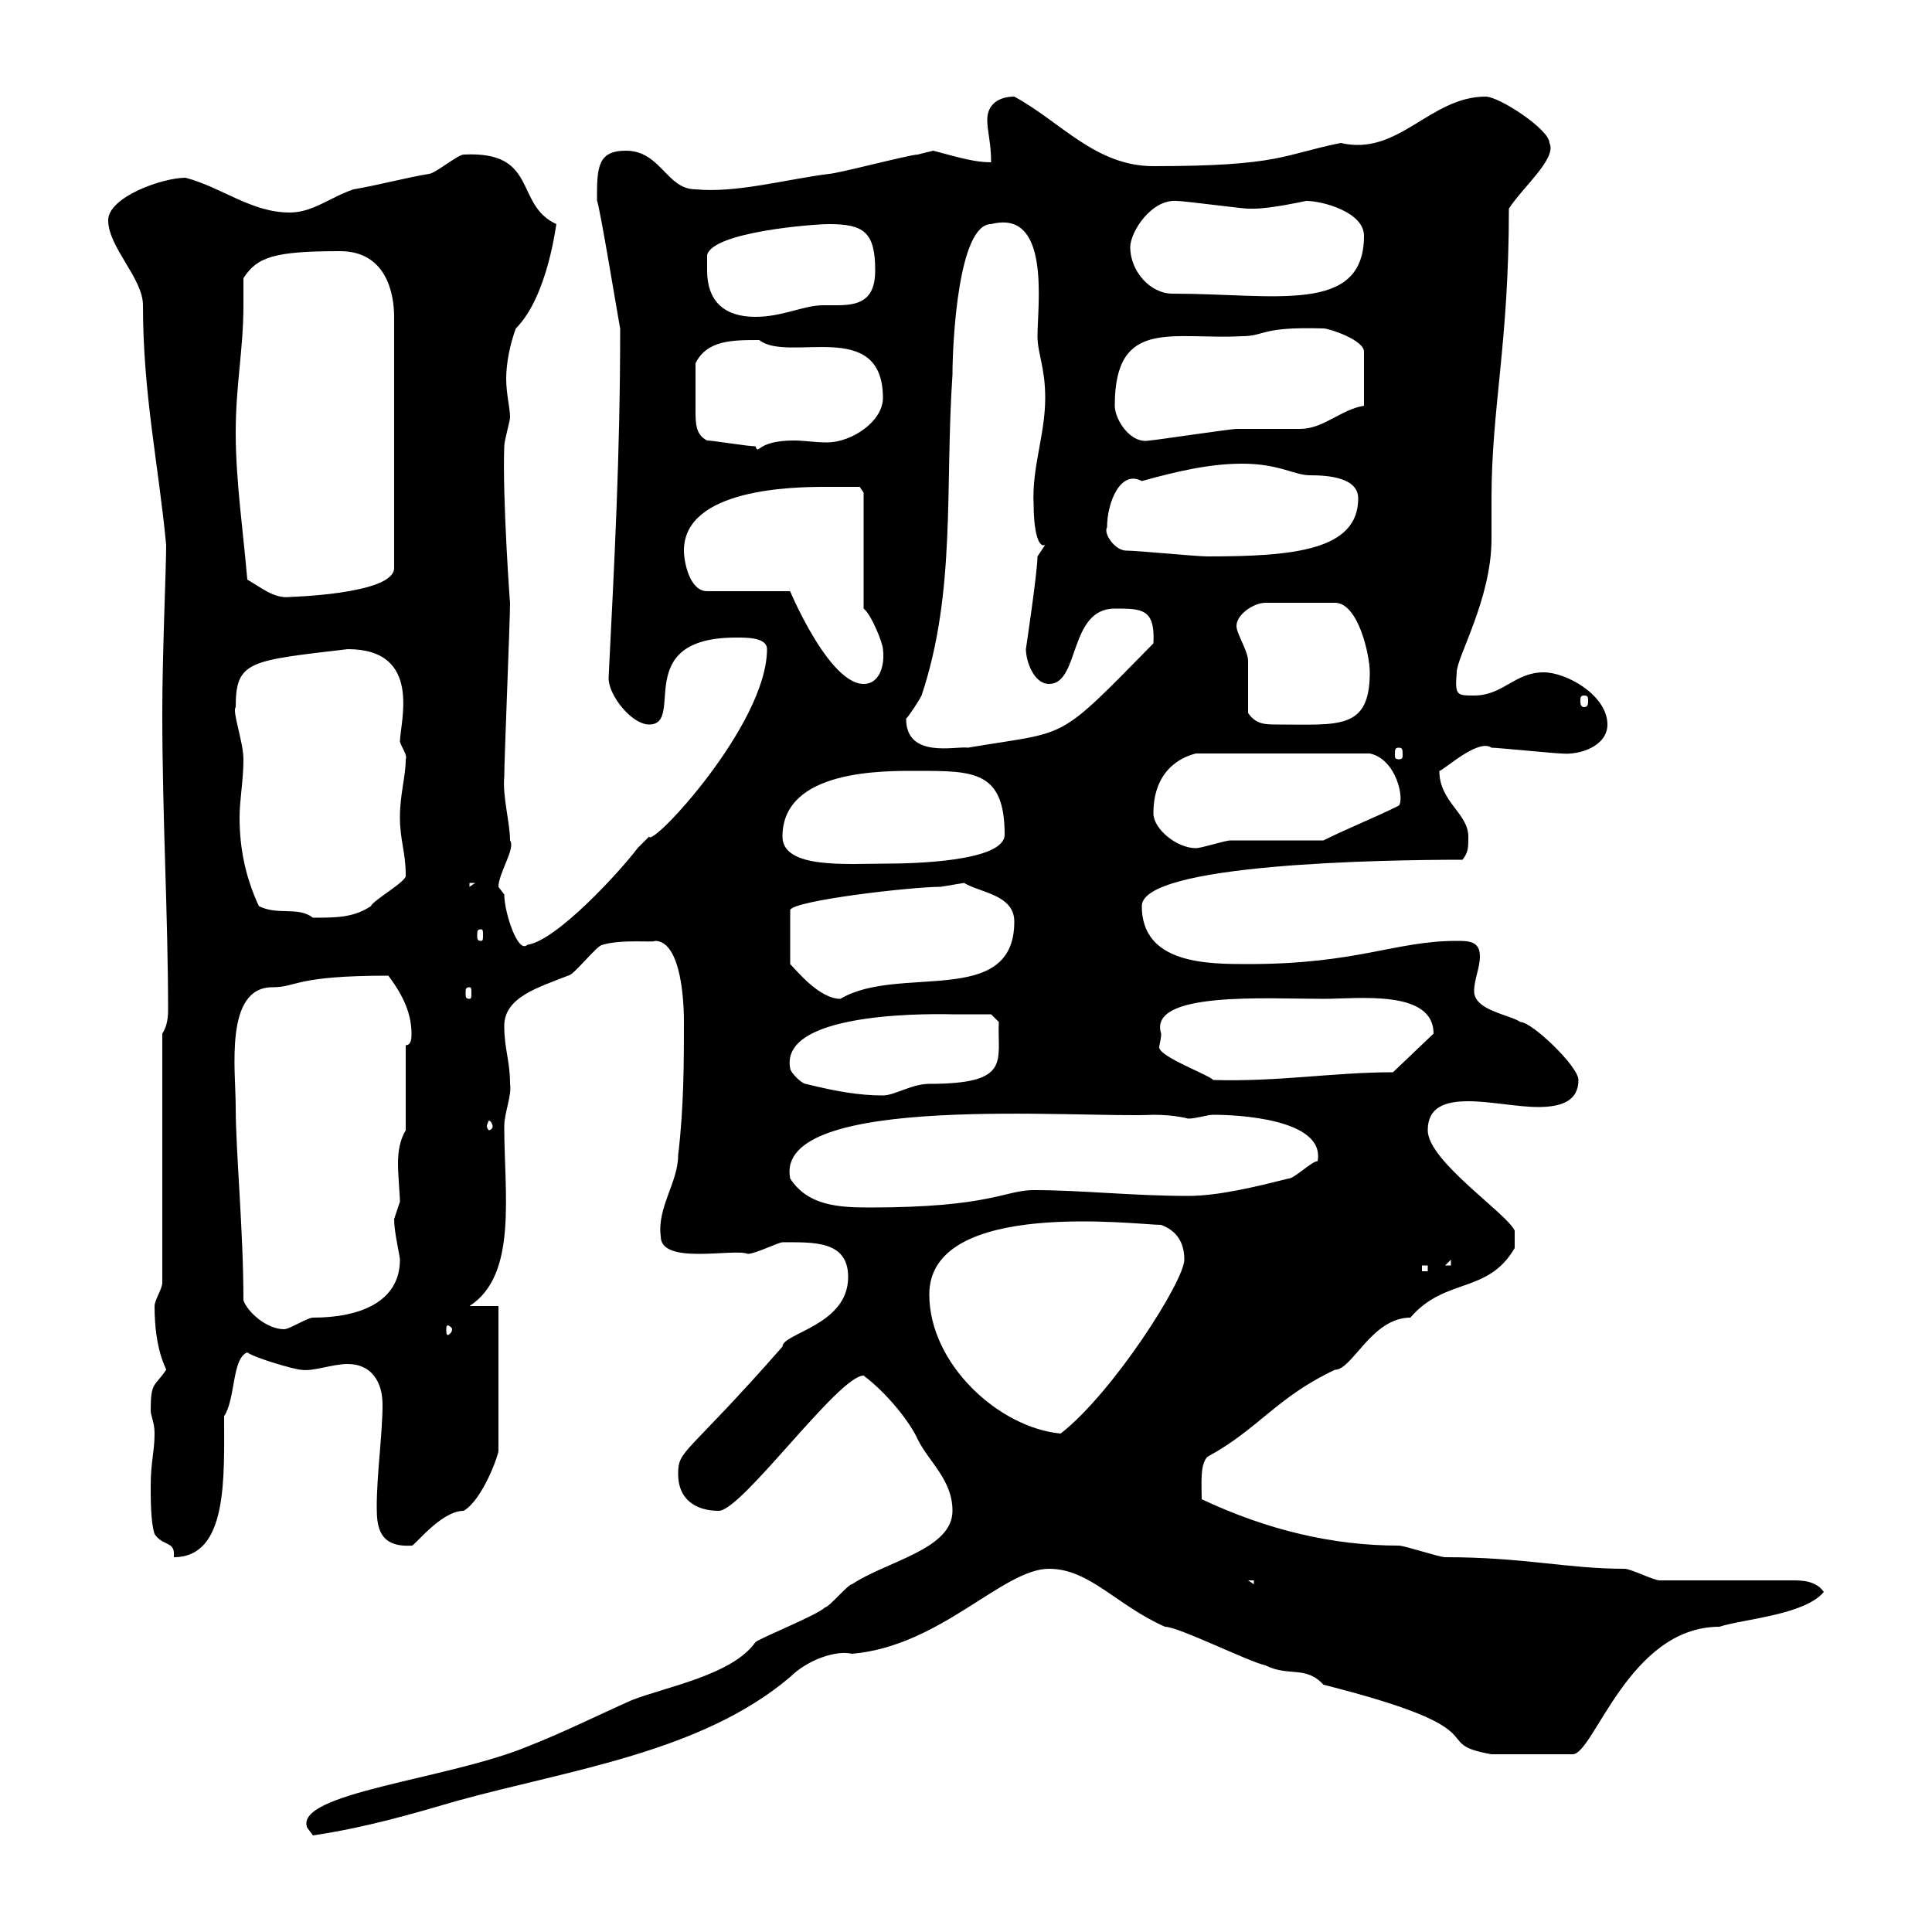 <svg xmlns="http://www.w3.org/2000/svg" xmlns:xlink="http://www.w3.org/1999/xlink" width="300" height="300"><path d="M47.70 283.80C47.70 283.80 48.60 285 48.60 285C56.70 283.80 63.90 281.70 71.10 279.60C88.50 274.80 108.90 272.10 122.70 260.40C125.40 257.70 129.90 256.20 132.30 256.80C146.10 255.60 155.70 243.60 162.90 243.60C169.20 243.60 173.40 249.30 180.90 252.60C183 252.60 193.80 258 196.50 258.60C200.10 260.40 202.80 258.60 205.50 261.60C234 268.80 221.40 270.60 231.60 272.40L244.20 272.40C247.50 272.40 252.90 252.60 267 252.60C270.60 251.40 280.20 250.80 283.20 247.20C282 245.40 279.60 245.40 278.40 245.40L257.70 245.40C256.80 245.40 253.20 243.60 252.30 243.60C243.30 243.60 236.70 241.80 224.40 241.80C223.50 241.80 218.10 240 217.20 240C207 240 196.80 237.60 186.60 232.80C186.60 230.40 186.30 227.40 187.50 226.20C195.30 222 198.30 216.90 207.30 212.70C210 212.70 213 204.60 219 204.60C224.40 198.30 231 201 235.20 193.80L235.20 191.10C234 188.40 221.70 180.30 221.70 175.50C221.70 171.90 224.40 171 228 171C231.30 171 235.80 171.90 238.80 171.90C242.40 171.90 245.10 171 245.10 167.70C245.10 165.60 237.90 158.70 236.10 158.70C234.30 157.50 228.90 156.90 228.90 153.90C228.90 152.10 229.80 150.30 229.80 148.50C229.80 146.10 228 146.10 226.20 146.10C216.60 146.10 210.90 149.70 193.80 149.70C187.50 149.70 177.30 149.70 177.30 140.70C177.30 134.10 214.80 133.50 227.10 133.50C228 132.30 228 131.70 228 129.90C228 126.30 223.50 124.50 223.50 119.70C224.10 119.70 229.50 114.60 231.60 116.10C232.50 116.10 241.50 117 242.40 117C245.40 117.30 249.60 115.80 249.60 112.50C249.60 108 243.30 104.40 239.70 104.40C235.20 104.40 233.40 108 228.90 108C226.20 108 225.90 108 226.20 104.40C226.20 102 231.60 93 231.60 83.70C231.60 82.80 231.60 78.30 231.60 77.40C231.60 63.30 234.30 53.40 234.30 32.40C236.40 29.10 241.80 24.60 240.60 22.20C240.60 20.10 232.80 15 230.70 15C222 15 217.20 24.30 208.20 22.20C199.20 24 198.90 25.80 179.10 25.80C170.10 25.80 164.70 18.90 157.50 15C155.10 15 153.30 16.20 153.30 18.60C153.30 20.40 153.90 22.20 153.90 25.20C151.50 25.20 149.40 24.60 144.90 23.40C144.90 23.40 142.50 24 142.50 24C141.30 24 129.90 27 128.70 27C121.80 27.90 114.30 30 108 29.40C103.50 29.40 102.60 23.40 97.20 23.40C92.70 23.40 92.70 26.10 92.70 31.20C93 31.20 96.30 51.30 96.30 51C96.30 70.80 95.40 87.30 94.50 105.30C94.50 108 98.10 112.50 100.80 112.50C106.50 112.50 97.80 99 114.30 99C116.10 99 119.10 99 119.10 100.80C119.10 112.50 101.10 131.70 100.80 129.90C100.80 129.90 99 131.70 99 131.70C96.30 135.30 86.40 146.10 81.90 146.70C80.40 148.20 78.30 141.60 78.30 138.90C78.30 138.90 77.40 137.70 77.40 137.70C77.40 135.60 80.10 131.70 79.20 130.50C79.20 127.80 78 123.60 78.30 120.60C78.30 117.90 79.20 96.30 79.20 93.60C79.20 93.90 78 77.40 78.30 69.30C78.30 68.40 79.20 65.40 79.20 64.80C79.20 63.30 78.60 61.20 78.60 58.80C78.60 56.40 79.20 53.40 80.10 51C85.20 45.90 86.40 34.20 86.40 34.80C79.80 31.80 83.70 23.40 72 24C71.10 24 67.50 27 66.60 27C63 27.60 58.50 28.80 54.90 29.40C51.30 30.60 48.60 33 45 33C39 33 34.50 29.10 28.80 27.60C25.20 27.60 16.80 30.60 16.80 34.20C16.80 38.40 22.20 43.20 22.20 47.40C22.20 61.20 24.60 72 25.80 84.60C25.80 88.50 25.20 101.40 25.20 110.70C25.20 126.90 26.10 142.20 26.10 156.90C26.10 158.40 25.80 159.60 25.20 160.50L25.20 199.20C25.20 200.10 24 201.90 24 202.80C24 209.70 25.80 212.40 25.80 212.70C24 215.40 23.40 214.50 23.40 219C23.40 219.90 24 220.80 24 222.60C24 225.30 23.40 227.10 23.40 230.70C23.40 232.80 23.40 236.40 24 238.20C25.20 240 27 239.40 27 241.20C27 241.20 27 241.50 27 241.80C35.40 241.80 34.80 229.50 34.80 219.90C36.60 217.20 36 210.90 38.40 210C39.60 210.90 45.90 212.70 46.80 212.70C48.60 213 51.60 211.80 54 211.80C57.60 211.80 59.40 214.50 59.40 218.10C59.40 222.60 58.50 228.90 58.50 234C58.50 237 58.80 240.30 63.90 240C64.20 240.30 68.40 234.60 72 234.60C75 232.80 77.40 225.90 77.40 225.30L77.40 202.80L72.90 202.80C80.40 198 78.30 185.40 78.30 174.90C78.30 172.80 79.50 170.10 79.20 168.30C79.20 164.70 78.30 162.90 78.30 159.30C78.30 154.80 83.70 153.30 88.20 151.50C89.10 151.50 92.70 146.70 93.60 146.70C96.60 145.80 101.70 146.40 101.70 146.10C105.30 146.10 106.20 153.60 106.20 158.70C106.20 164.70 106.20 171.90 105.30 179.40C105.30 183.60 102 187.50 102.60 192C102.60 196.50 114 193.80 116.10 194.70C117.30 194.70 120.90 192.90 121.50 192.90C126.30 192.90 131.70 192.60 131.70 198.30C131.70 205.80 121.50 207 121.50 209.10C106.50 226.20 105.30 225 105.30 228.90C105.30 232.80 108 234.60 111.60 234.60C115.20 234.60 130.20 213.60 134.10 213.60C137.70 216.30 141.30 220.80 142.50 223.50C144.30 227.10 147.90 229.80 147.90 234.60C147.90 240.60 137.70 242.40 132.30 246C131.70 246 128.70 249.60 128.10 249.60C126.90 250.80 117.90 254.40 117.30 255C113.70 260.10 103.50 261.90 98.10 264C92.70 266.40 87.30 269.10 81.90 271.20C69.60 276.30 45.60 278.40 47.70 283.80ZM193.80 245.40L194.70 245.40L194.70 246ZM144.30 201C144.30 186 176.70 190.20 180.30 190.20C182.70 191.10 183.90 192.90 183.90 195.60C183.90 198.90 172.80 216.30 164.70 222.60C155.10 221.70 144.30 211.80 144.30 201ZM37.80 201.90C37.80 191.10 36.60 178.80 36.60 171.90C36.60 166.20 34.80 153.30 42.30 153.30C46.20 153.30 45.60 151.50 60.30 151.50C62.10 153.90 63.90 156.90 63.90 160.50C63.90 161.10 63.90 162.30 63 162.30L63 175.50C62.10 177 61.80 178.80 61.80 180.60C61.80 182.70 62.10 185.40 62.10 186.60C62.10 186.60 61.20 189.30 61.20 189.30C61.20 191.40 62.10 195 62.10 195.60C62.10 202.20 55.80 204.60 48.60 204.60C47.70 204.60 45 206.40 44.10 206.40C41.40 206.40 38.40 203.70 37.80 201.90ZM70.20 206.40C70.20 207 69.60 207.30 69.60 207.30C69.30 207.30 69.30 207 69.30 206.40C69.30 206.10 69.30 205.80 69.60 205.80C69.60 205.80 70.20 206.10 70.20 206.40ZM220.80 196.50L221.70 196.50L221.70 197.40L220.80 197.40ZM225.30 195.60L225.30 196.50L224.40 196.50ZM122.70 183C120 169.50 168 173.70 179.10 173.10C182.40 173.10 184.50 173.70 184.50 173.70C185.70 173.70 187.50 173.10 188.40 173.10C192 173.10 205.80 173.70 204.60 180.30C203.70 180.30 201 183 200.10 183C195.30 184.20 189.30 185.70 184.50 185.70C175.80 185.70 168 184.80 160.50 184.80C156 184.80 153.90 187.50 135 187.50C130.20 187.50 125.40 187.20 122.70 183ZM76.50 174.90C76.50 175.20 76.20 175.50 75.90 175.50C75.90 175.50 75.60 175.20 75.60 174.90C75.60 174.60 75.90 174 75.90 174C76.20 174 76.50 174.60 76.50 174.90ZM125.10 168.30C124.50 168.30 122.70 166.50 122.70 165.90C120.90 156.60 147 157.50 147.90 157.50C149.70 157.50 153.90 157.50 153.90 157.50L155.10 158.70C154.80 164.70 157.20 168.30 144.30 168.30C141.60 168.30 138.90 170.10 137.10 170.10C133.50 170.10 129.90 169.50 125.10 168.30ZM180.30 160.50C178.20 153.90 196.50 155.10 205.50 155.10C210.90 155.10 222.60 153.60 222.60 160.50L216.30 166.50C207 166.50 198.60 168 188.40 167.70C187.50 166.80 180 164.10 180 162.60C180 162.30 180.30 161.40 180.30 160.50ZM149.70 137.10C152.10 138.60 157.50 138.90 157.50 143.10C157.50 156.60 139.50 149.70 130.50 155.10C127.20 155.10 123.60 150.60 122.70 149.70L122.70 141.30C123.30 139.80 141.60 137.70 146.10 137.70C146.10 137.70 149.70 137.10 149.70 137.10ZM72.90 153.30C73.20 153.30 73.20 153.60 73.20 154.20C73.20 154.80 73.20 155.10 72.90 155.10C72.30 155.10 72.30 154.80 72.30 154.20C72.30 153.60 72.30 153.30 72.90 153.30ZM74.70 144.30C75 144.30 75 144.60 75 145.20C75 145.80 75 146.10 74.70 146.10C74.10 146.10 74.10 145.80 74.10 145.20C74.10 144.60 74.10 144.30 74.70 144.30ZM36.60 109.80C36.60 102.60 38.70 102.60 54 100.80C65.70 100.80 62.10 112.20 62.10 115.20C62.40 116.10 63.30 117.30 63 117.90C63 120.60 62.10 123.30 62.10 126.90C62.10 130.50 63 132.30 63 135.90C63.30 136.80 57.90 139.80 57.60 140.70C54.90 142.50 52.20 142.50 48.60 142.50C46.20 140.70 43.20 142.20 40.20 140.70C38.10 136.20 37.20 131.70 37.20 126.90C37.20 124.20 37.80 121.20 37.80 117.90C37.80 115.20 36 110.40 36.60 109.80ZM72.90 137.10L73.80 137.10L72.90 137.70ZM121.50 129.90C121.50 119.40 137.40 119.70 142.50 119.70C151.20 119.70 156 119.70 156 129.60C156 133.80 141.60 134.10 137.70 134.10C131.70 134.10 121.50 135 121.50 129.90ZM179.10 126.30C179.10 118.80 184.50 117.30 185.70 117L212.70 117C216.90 117.90 218.10 124.20 217.20 125.10C213.60 126.90 209.10 128.70 205.50 130.50C203.70 130.50 192.90 130.50 191.10 130.50C190.20 130.50 186.60 131.70 185.70 131.70C182.70 131.70 179.10 128.70 179.10 126.30ZM217.20 116.10C217.80 116.10 217.80 116.40 217.80 117.30C217.80 117.60 217.80 117.90 217.20 117.90C216.60 117.90 216.60 117.60 216.60 117.30C216.60 116.40 216.60 116.10 217.20 116.10ZM140.70 111.60C141.30 111 142.80 108.60 143.10 108C148.50 91.80 146.70 75.60 147.90 58.20C147.90 53.10 148.80 34.80 153.90 34.80C163.20 32.40 161.10 47.40 161.10 52.20C161.10 54.90 162.30 57 162.30 61.80C162.30 67.50 160.20 72.60 160.50 78.30C160.50 81.90 161.10 85.20 162.30 84.60C162.30 84.60 161.10 86.40 161.10 86.40C161.10 88.80 159.30 100.80 159.30 100.80C159.30 102.60 160.50 106.20 162.90 106.20C167.70 106.20 165.90 94.50 173.10 94.50C177.30 94.50 179.40 94.50 179.10 99.90C163.80 115.50 166.20 113.40 150.30 116.10C148.50 115.80 140.70 117.90 140.70 111.60ZM193.80 110.70C193.80 109.80 193.80 103.50 193.80 102.60C193.80 101.10 192 98.40 192 97.20C192 95.40 194.70 93.60 196.50 93.60L207.30 93.60C210.90 93.60 212.70 101.70 212.70 104.40C212.70 113.40 207.90 112.50 198.30 112.50C196.50 112.50 195 112.50 193.80 110.70ZM246 108C246.60 108 246.60 108.30 246.60 108.90C246.60 109.20 246.60 109.80 246 109.80C245.40 109.80 245.40 109.20 245.40 108.90C245.40 108.30 245.40 108 246 108ZM106.20 85.50C106.20 75.90 123 75.60 128.10 75.60C129.90 75.60 133.50 75.60 133.50 75.60L134.10 76.50L134.10 94.50C135.30 95.40 137.10 99.90 137.10 100.80C137.40 102.90 136.80 106.20 134.10 106.20C128.10 106.20 121.20 88.20 122.70 91.80L109.80 91.80C107.10 91.80 106.20 87.30 106.20 85.50ZM38.40 90C37.80 82.80 36.60 74.70 36.60 67.20C36.60 59.70 37.80 54.30 37.80 47.40C37.80 45.90 37.80 44.40 37.80 43.20C39.90 39.90 42.60 39 52.80 39C60 39 61.20 45.60 61.20 49.20L61.20 88.20C61.20 92.40 44.10 92.70 45 92.70C42.60 93 40.50 91.20 38.40 90ZM174.90 85.50C173.10 85.50 171.30 82.80 171.90 81.90C171.90 78 174 72.90 177.30 74.70C182.70 73.20 187.80 72 192.90 72C198.60 72 201 73.80 203.40 73.80C206.10 73.80 210.90 74.10 210.90 77.40C210.90 85.50 200.70 86.40 187.50 86.40C185.70 86.40 176.70 85.50 174.90 85.50ZM109.80 68.40C108 67.50 108 65.70 108 63.60C108 60.60 108 63 108 56.40C109.80 52.80 113.70 52.80 117.90 52.80C122.40 56.40 137.10 49.20 137.10 61.80C137.10 65.40 132.30 68.70 128.40 68.70C126.60 68.70 124.80 68.40 123.30 68.40C117.30 68.40 117.90 70.80 117.30 69.30C116.10 69.30 110.70 68.40 109.80 68.40ZM173.10 63C173.10 49.20 182.10 52.80 192.90 52.20C196.50 52.20 195.60 50.70 205.50 51C206.40 51 211.80 52.80 211.80 54.60L211.80 63C208.20 63.60 205.50 66.60 201.90 66.60C201 66.60 192.90 66.60 192 66.60C191.10 66.60 179.10 68.40 178.50 68.40C175.50 69 173.10 65.10 173.10 63ZM109.80 42C109.80 41.40 109.80 39.60 109.80 39.60C110.70 36 126.30 34.80 128.70 34.80C134.10 34.80 135.90 36 135.90 42C135.90 46.80 133.20 47.40 129.90 47.40C129 47.40 128.40 47.40 127.80 47.40C124.80 47.40 121.50 49.20 117.30 49.20C112.50 49.20 109.80 46.80 109.80 42ZM175.50 38.40C175.50 36 178.80 30.90 182.70 31.20C183.90 31.20 192.90 32.40 193.80 32.40C193.80 32.40 193.80 32.40 194.70 32.40C197.40 32.40 202.80 31.20 202.80 31.20C205.50 31.20 211.80 33 211.80 36.60C211.80 48.90 198 45.60 182.10 45.60C178.50 45.60 175.50 42 175.50 38.40Z"/></svg>